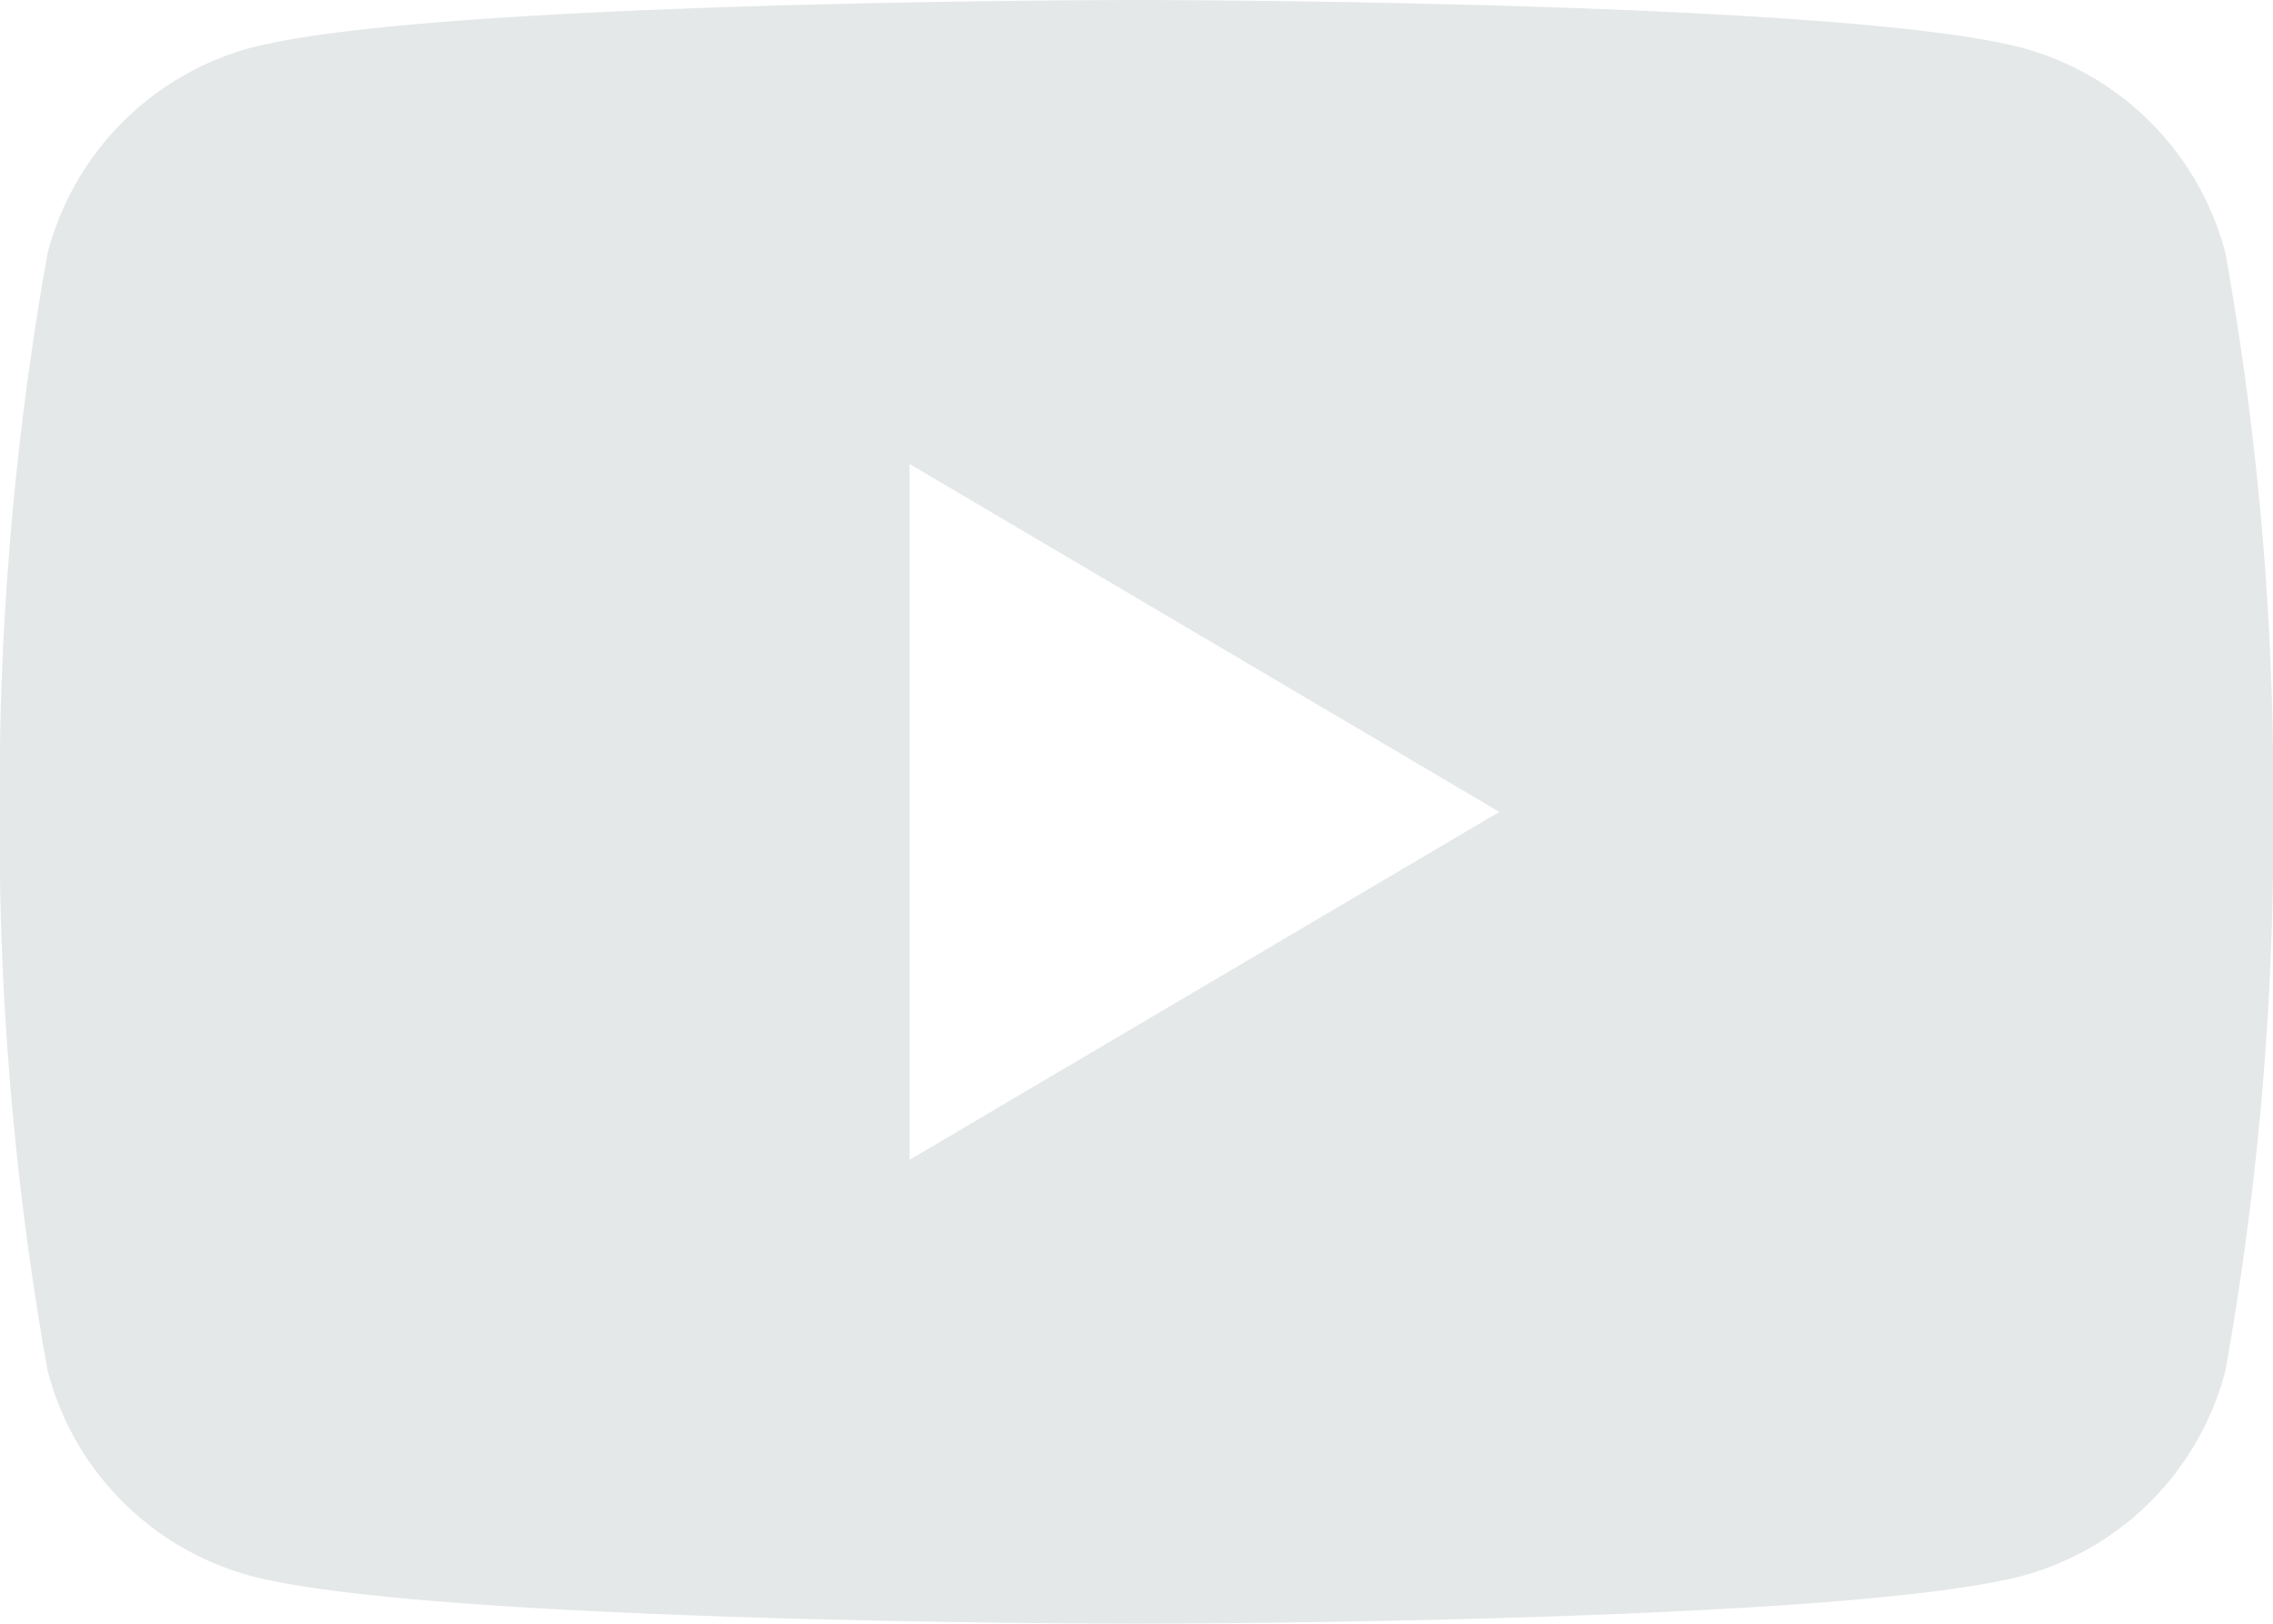 <svg xmlns="http://www.w3.org/2000/svg" width="19" height="13.571" viewBox="0 0 19 13.571">
  <defs>
    <style>
      .cls-1 {
        fill: #e5e8e8;
      }
    </style>
  </defs>
  <path id="パス_6" data-name="パス 6" class="cls-1" d="M90.57,2.367A2.406,2.406,0,0,0,88.89.653C87.409.248,81.467.248,81.467.248s-5.942,0-7.423.405a2.406,2.406,0,0,0-1.68,1.714,25.745,25.745,0,0,0-.4,4.667,25.735,25.735,0,0,0,.4,4.666,2.4,2.4,0,0,0,1.68,1.714c1.482.405,7.423.405,7.423.405s5.942,0,7.423-.405A2.4,2.4,0,0,0,90.57,11.7a25.731,25.731,0,0,0,.4-4.666,25.741,25.741,0,0,0-.4-4.667m-11,7.575V4.126L84.5,7.034Z" transform="translate(-71.967 -0.248)"/>
</svg>
